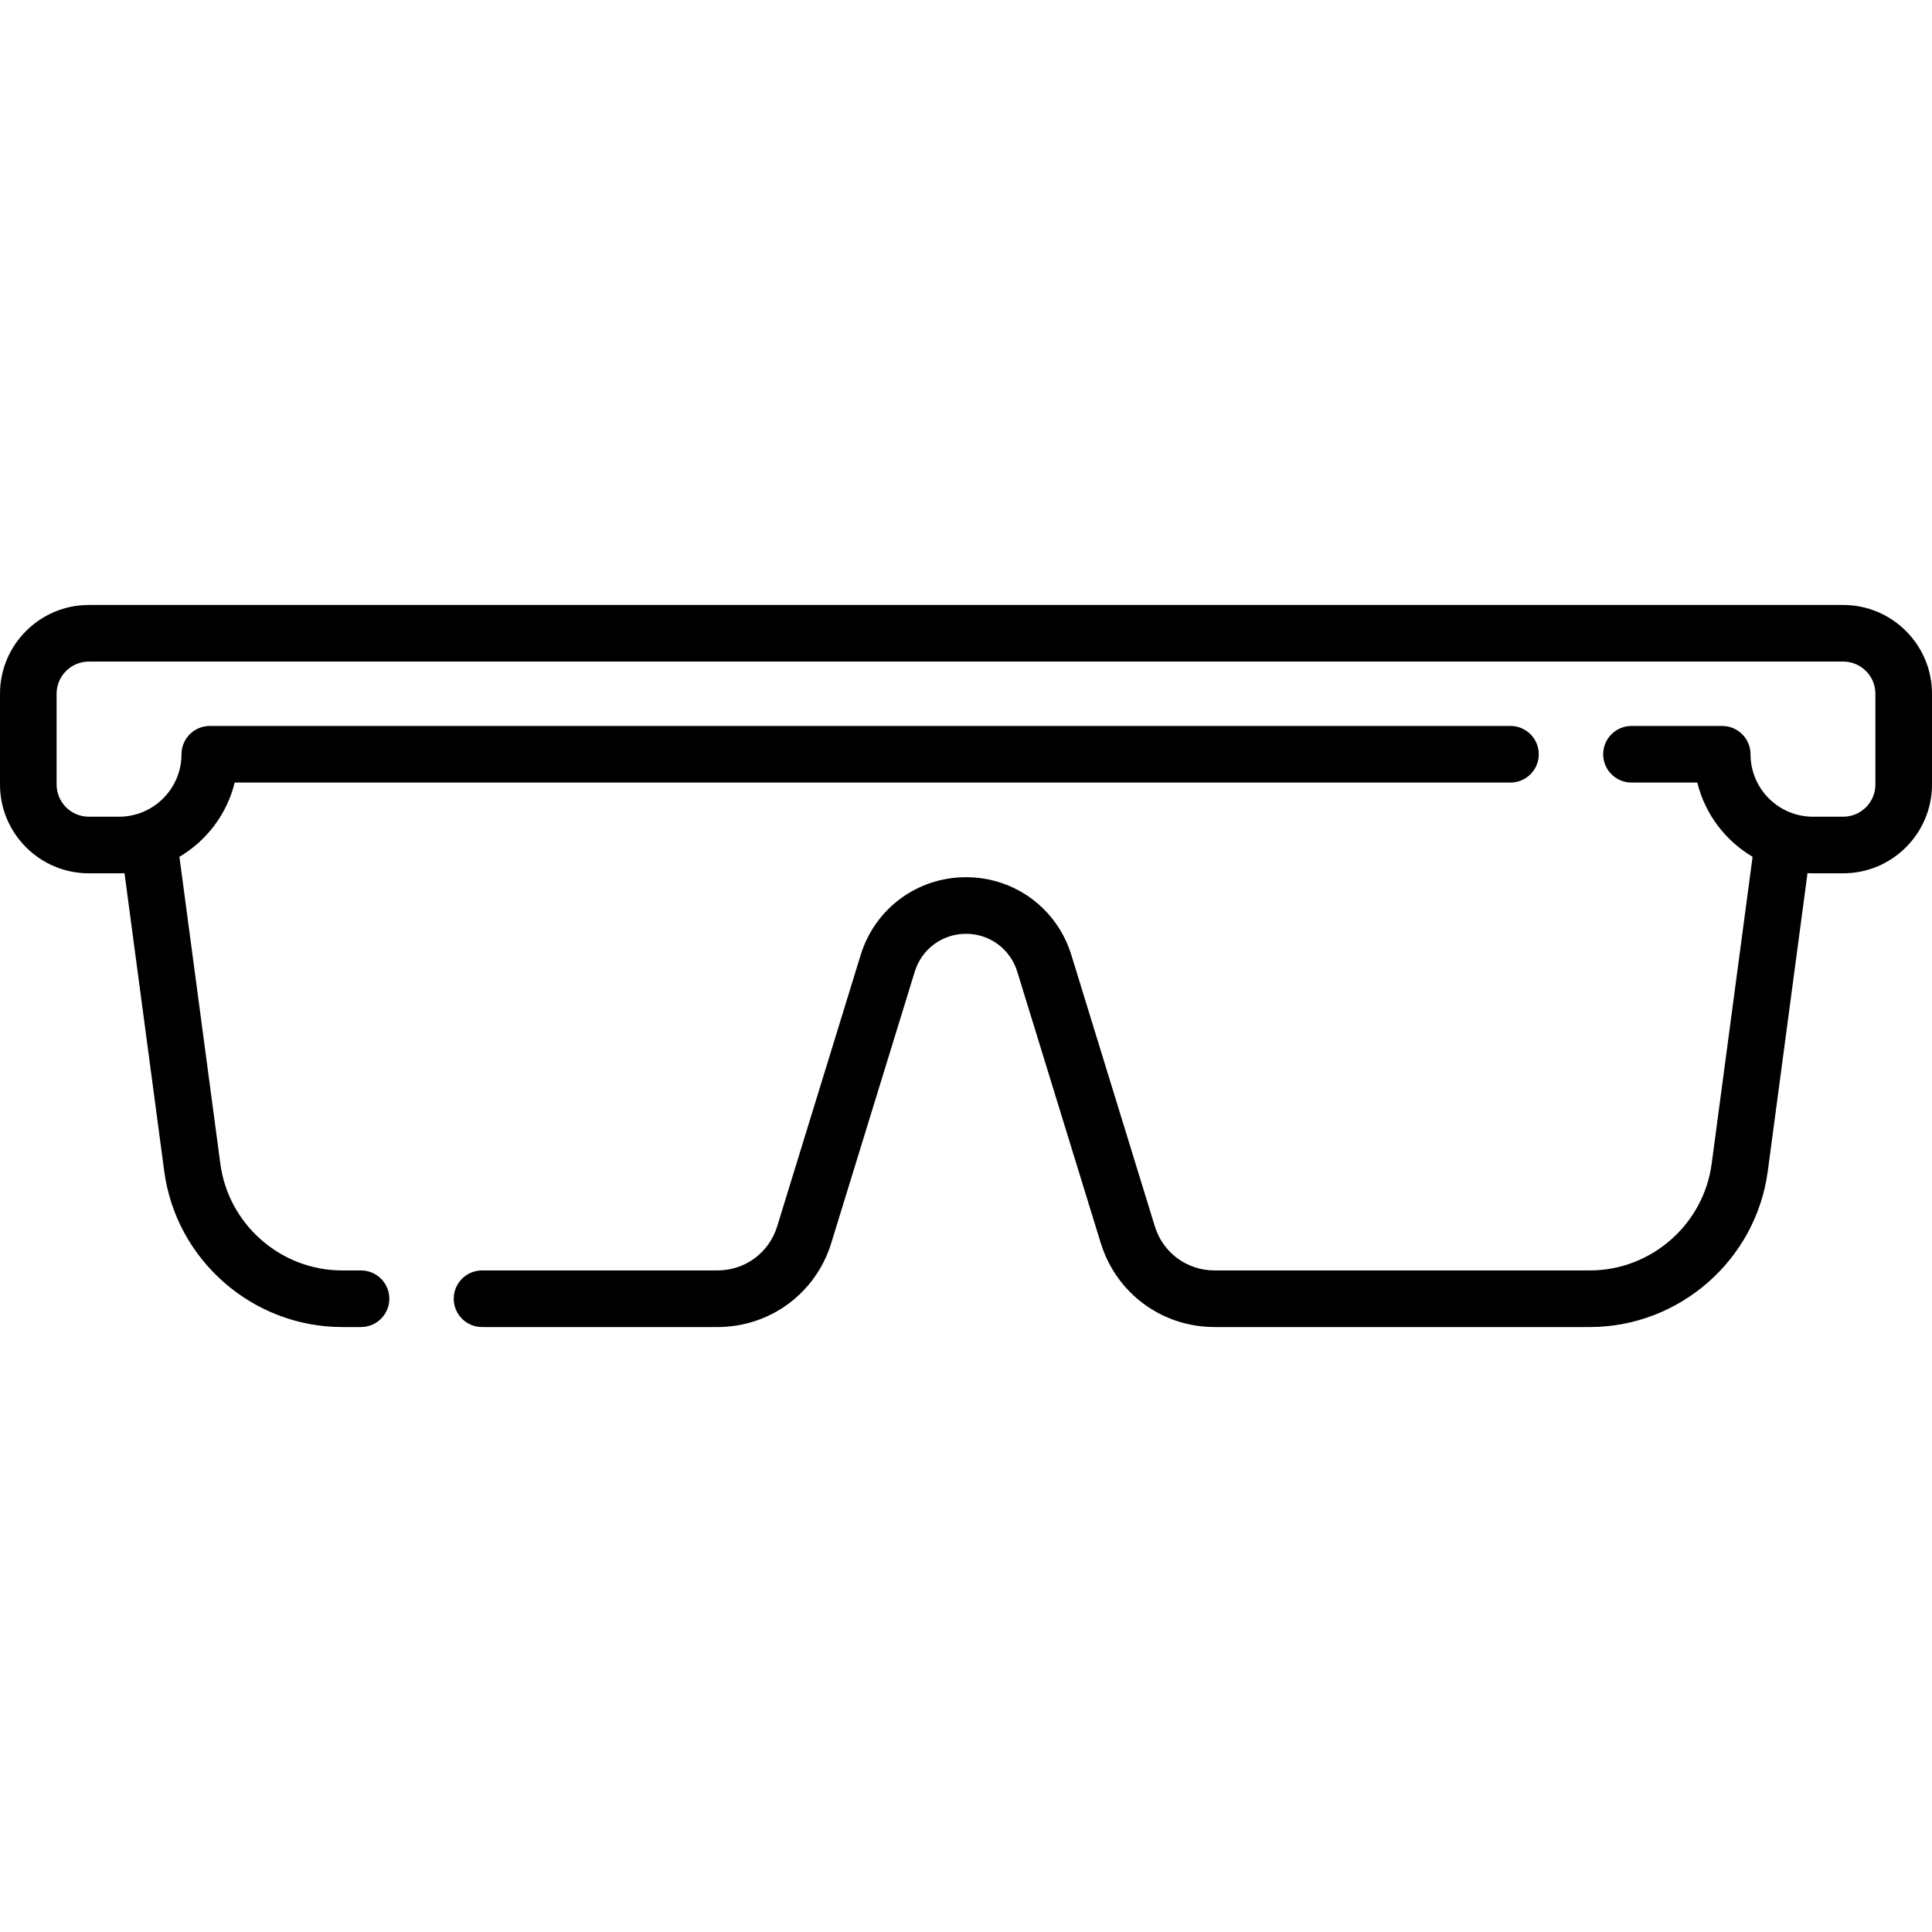 <?xml version="1.0" encoding="UTF-8"?> <svg xmlns="http://www.w3.org/2000/svg" id="Capa_1" height="512" viewBox="0 0 512 512" width="512"><g><path d="m488.468 160.323h-464.936c-12.975 0-23.532 10.556-23.532 23.532v24.049c0 12.976 10.557 23.532 23.532 23.532h8.016c.484 0 .966-.012 1.445-.034l10.531 78.984c3.138 23.541 23.414 41.292 47.163 41.292h4.989c4.142 0 7.5-3.358 7.5-7.5s-3.358-7.5-7.5-7.5h-4.989c-16.262 0-30.146-12.156-32.295-28.275l-10.845-81.34c7.219-4.266 12.604-11.321 14.648-19.676h338.095c4.142 0 7.5-3.358 7.5-7.5s-3.358-7.5-7.5-7.5h-344.693c-4.142 0-7.5 3.358-7.5 7.5 0 9.125-7.423 16.548-16.548 16.548h-8.016c-4.705 0-8.532-3.828-8.532-8.532v-24.049c0-4.705 3.828-8.532 8.532-8.532h464.936c4.705 0 8.532 3.828 8.532 8.532v24.049c0 4.705-3.828 8.532-8.532 8.532h-8.016c-9.125 0-16.548-7.424-16.548-16.548 0-4.142-3.358-7.5-7.5-7.5h-24.048c-4.142 0-7.5 3.358-7.5 7.5s3.358 7.5 7.5 7.5h17.449c2.044 8.355 7.429 15.409 14.648 19.676l-10.845 81.34c-2.149 16.119-16.033 28.275-32.295 28.275h-99.454c-7.311 0-13.667-4.695-15.816-11.682l-22.126-71.91c-3.794-12.332-15.013-20.618-27.916-20.618s-24.121 8.286-27.916 20.618l-22.126 71.91c-2.149 6.987-8.506 11.682-15.816 11.682h-62.4c-4.142 0-7.5 3.358-7.5 7.5s3.358 7.5 7.5 7.5h62.4c13.937 0 26.055-8.95 30.153-22.271l22.126-71.911c1.846-5.998 7.302-10.029 13.579-10.029s11.733 4.03 13.579 10.029l22.126 71.91c4.099 13.321 16.216 22.271 30.153 22.271h99.454c23.749 0 44.025-17.752 47.163-41.292l10.531-78.984c.479.022.961.034 1.445.034h8.016c12.976 0 23.532-10.556 23.532-23.532v-24.049c-.001-12.975-10.558-23.531-23.533-23.531z"></path></g></svg> 